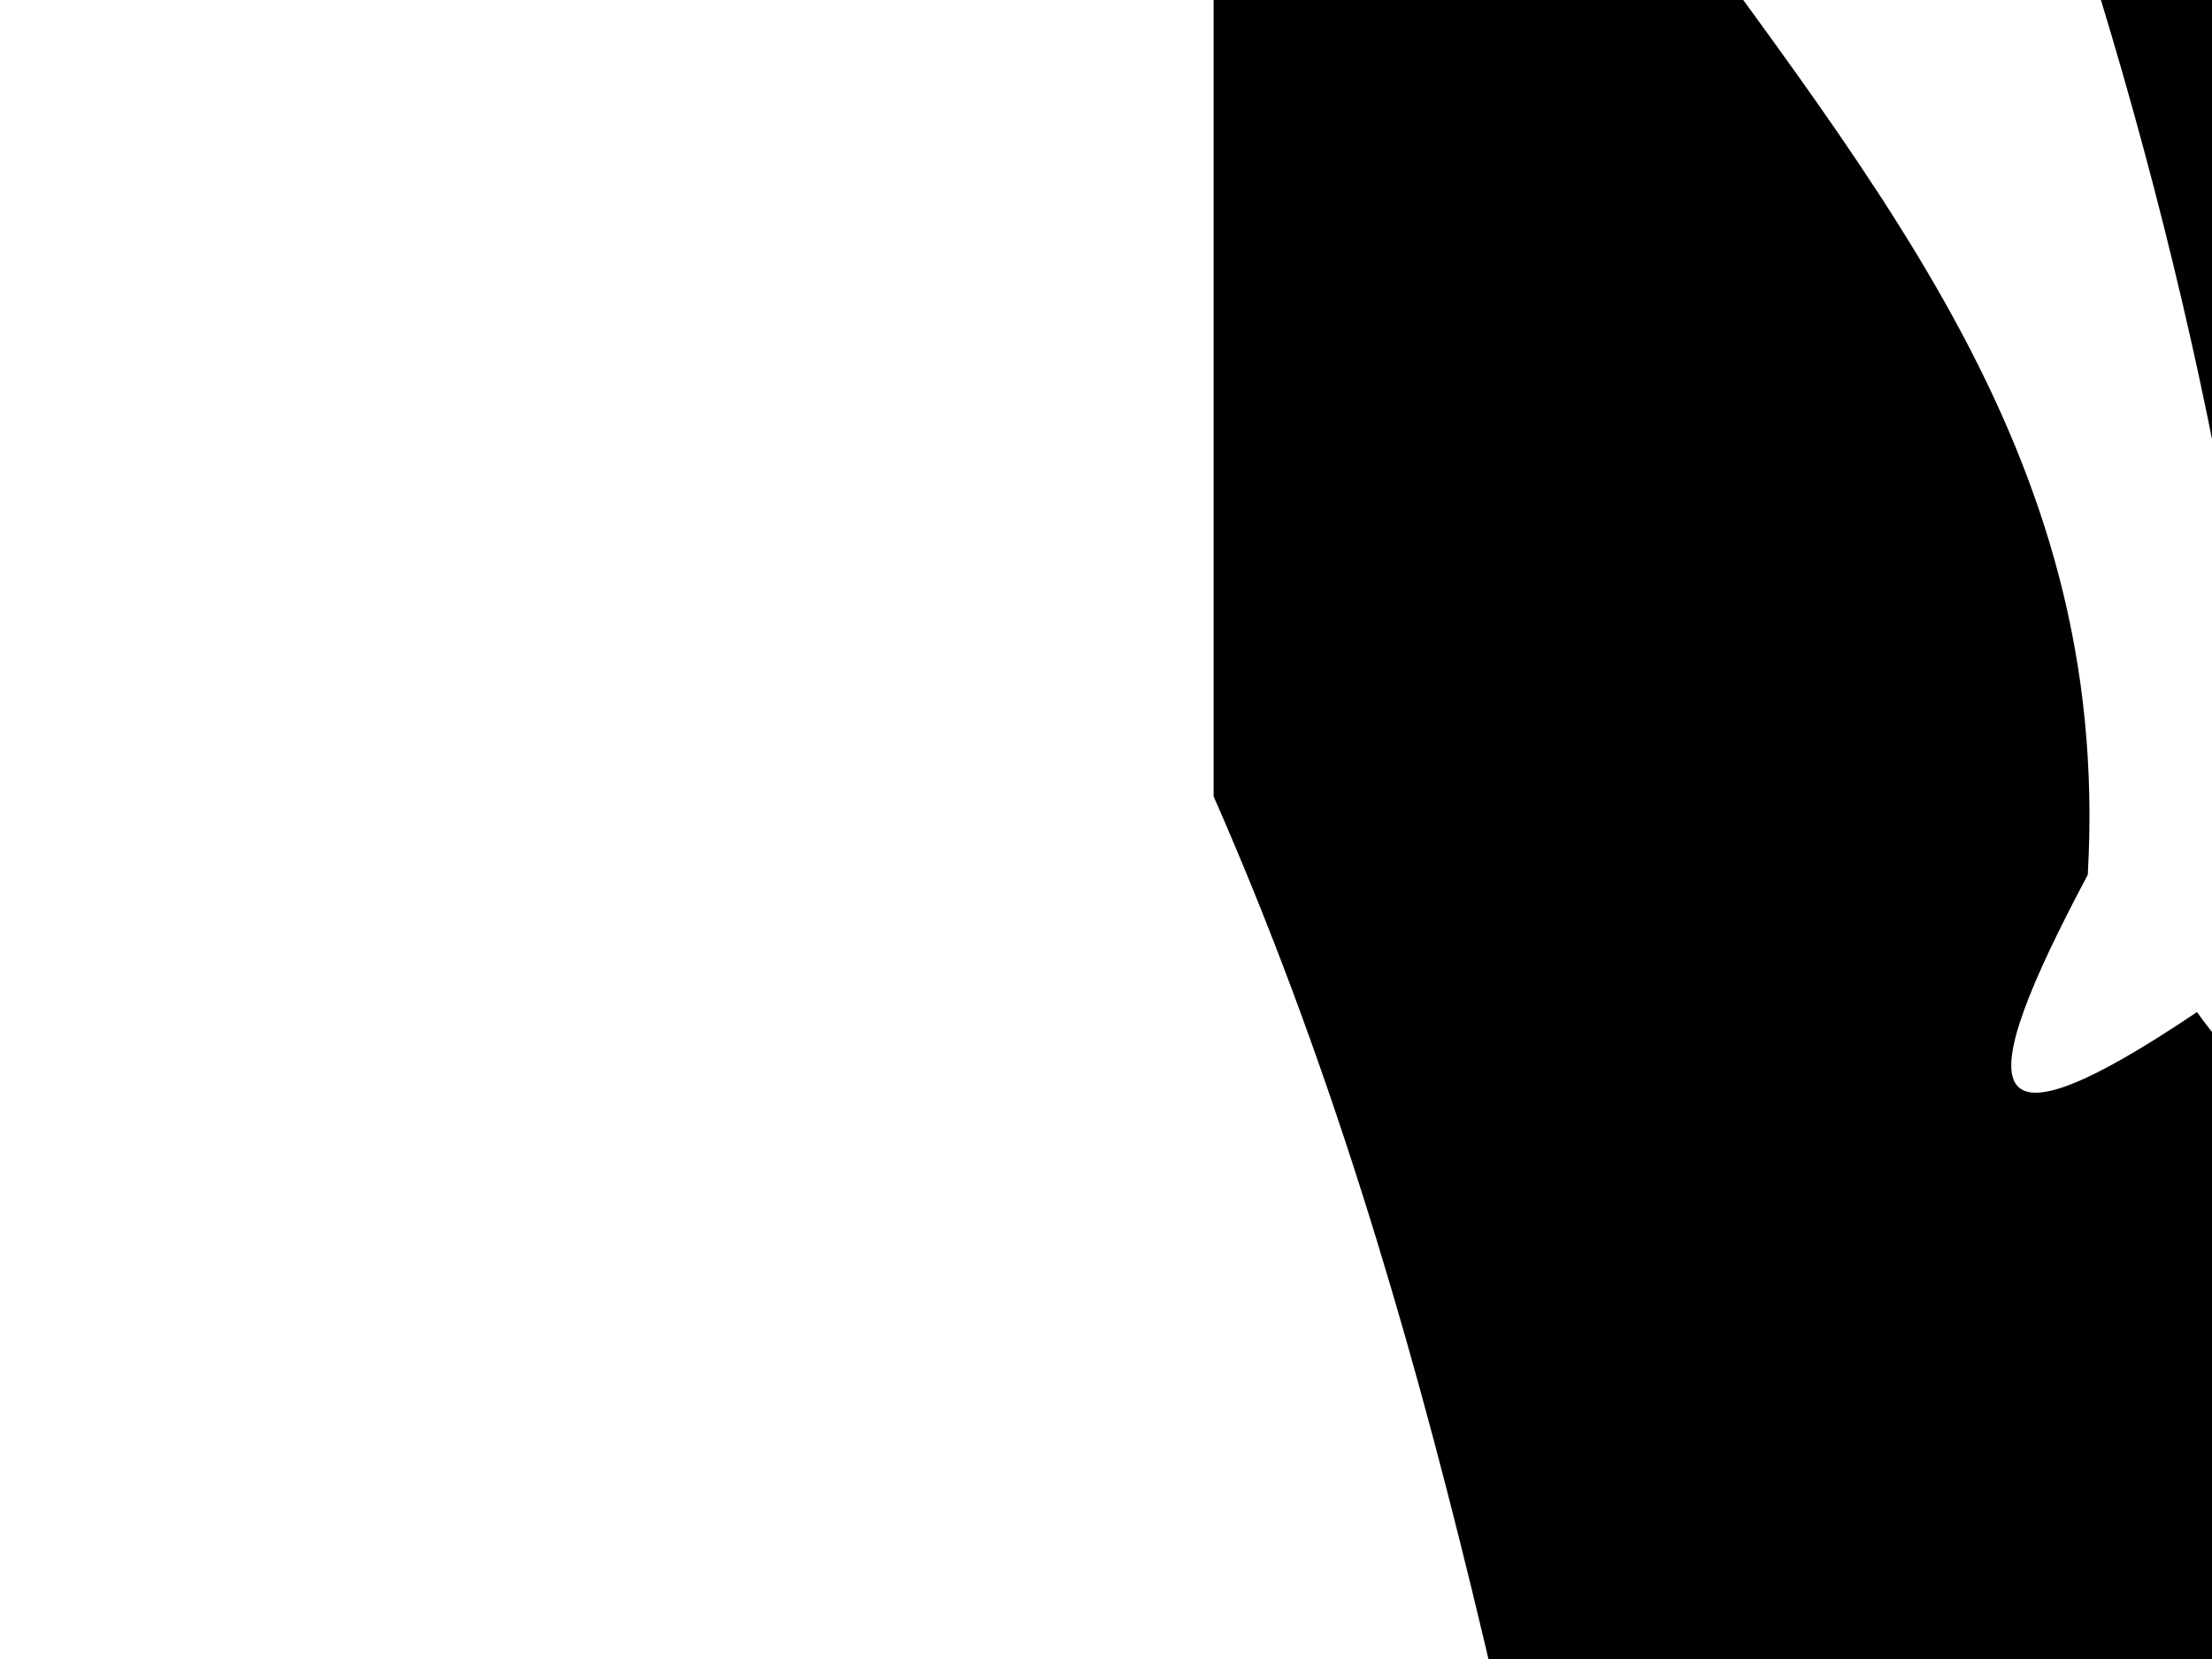 <?xml version="1.0"?><svg width="640" height="480" xmlns="http://www.w3.org/2000/svg">
 <title>PartyPeopleNeg</title>
 <g>
  <title>Layer 1</title>
  <rect id="svg_3" height="4037.001" width="6280" y="-1745" x="-2916" stroke-linecap="null" stroke-linejoin="null" stroke-dasharray="null" stroke-width="null" fill="#000000"/>
 </g>
 <g>
  <title>Layer 2</title>
  <path id="path3894" fill="#ffffff" d="m2857.78,-628.941c40.862,-22.876 120.464,-24.149 143.895,63.723c3.832,21.859 -5.09,49.102 -13.271,74.044c26.54,-5.462 39.763,-12.923 68.886,-26.093c21.459,-43.417 46.732,-85.08 94.402,-116.534c41.754,-34.157 63.411,-76.278 89.81,-116.523l2.357,-96.373c4.489,-11.907 6.424,20.552 8.866,29.611c0.347,6.076 1.192,38.703 1.531,25.501c8.884,-8.824 14.641,-6.512 20.924,-6.076c2.723,33.174 -10.18,59.557 -23.469,80.11c-81.883,99.969 -127.403,178.839 -195.435,262.188c-41.125,55.536 -42.637,60.998 -47.454,104.381l-19.901,6.076l0.46,64.159c20.379,28.93 26.08,83.215 -9.137,117.305l-12.247,20.027c-60.368,89.068 -89.584,159.761 -82.663,196.029c39.237,47.885 89.284,92.463 127.563,129.268c67.833,117.316 78.568,171.757 73.478,208.774c-33.743,292.257 -22.07,206.462 -24.492,237.905l-20.408,19.424l12.247,58.261l67.863,42.479c-79.329,25.422 -79.442,31.007 -112.763,44.914c1.409,-48.522 11.655,-91.034 4.076,-145.654l-36.739,-24.283l12.246,-48.555c-3.747,-101.768 -1.802,-171.746 1.531,-203.915c-17.656,-29.231 -38.298,-43.585 -62.762,-38.838c10.781,55.212 29.799,127.57 20.407,140.795c-11.823,25.981 -16.717,44.969 -44.9,87.392c-44.9,9.718 -48.375,19.424 -61.232,29.131l-8.16,48.555c-38.599,-4.423 -21.685,-20.396 -48.986,19.424l-20.417,29.131l61.232,121.382c-4.254,16.185 -151.23,-64.684 -142.872,-149.91c19.449,-9.885 32.015,-1.273 48.985,-20.027c36.401,-12.231 10.847,-24.238 29.085,-103.175l23.986,-37.62l69.393,-63.12c-64.219,-159.817 -89.396,-220.849 -138.796,-310.732c-24.821,-92.184 53.775,-166.184 74.502,-216.057c13.346,-21.323 20.972,-70.917 11.223,-206.35c-27.094,-2.815 -49.812,25.657 -74.502,40.055c-24.418,9.561 -49.774,-35.743 -49.972,-48.388c2.404,-29.667 5.55,-61.423 4.047,-80.277c-20.426,-118.846 -0.019,-105.722 -77.075,-104.214c-15.139,-6.434 -41.097,-28.628 -39.265,-31.733c6.978,1.296 34.701,13.359 34.701,13.359c0,0 3.606,-4.703 -0.592,-8.389c-13.749,-12.063 -28.409,-34.19 -25.948,-50.666c0.525,-3.507 30.109,48.778 33.743,30.65c0,0 2.028,0.078 2.799,-10.12c0.469,-6.344 -1.663,-13.214 -2.902,-20.709c-1.268,-7.718 -4.208,-21.647 0.535,-28.505c7.879,-11.393 2.583,15.157 10.753,33.844c9.748,14.666 26.155,16.844 33.349,19.77c12.96,5.395 23.685,-6.523 32.495,-18.262c7.203,-9.595 7.024,-22.127 11.833,-22.775c4.226,-0.57 3.353,21.111 -0.489,26.003c-8.762,11.17 -20.173,21.882 -20.173,21.882c11.317,32.214 23.207,50.007 24.615,53.972c7.898,58.351 14.153,157.762 24.493,155.371l57.147,-38.837c7.823,-189.54 24.737,-192.176 77.563,-262.188l0,0z"/>
  <path id="path3890" fill="#ffffff" d="m1930.836,-804.846c-4.85,0.141 -13.666,7.185 -58.902,71.485c-12.875,22.188 -71.238,-2.593 -70.268,38.084c9.617,125.977 -1.964,219.316 -7.809,322.013c11.761,107.567 8.467,237.366 36.194,321.347c6.575,174.163 -71.513,261.098 -67.417,426.242c41.751,354.82 8.911,648.005 -4.264,969.386l27.678,6.675l26.972,67.476c93.755,224.063 -22.145,164.749 -34.768,245.191l415.895,-24.724l-15.618,-73.485l-114.271,-112.234l2.132,-56.788c14.109,-0.62 32.385,1.375 34.781,-8.016c7.378,-28.918 -2.252,-79.427 4.97,-111.569c-4.096,-110.115 19.451,-190.612 67.417,-245.191c38.41,-49.2 60.974,-113.79 90.138,-171.694c9.067,-55.706 21.295,-100.385 -53.944,-406.862c-17.845,-141.964 -38.397,-329.16 22.721,-490.381c17.151,-44.961 10.839,-63.598 80.903,-38.073l125.625,33.405c129.781,39.358 101.336,-43.653 62.447,-229.824c-17.475,-27.768 -45.5,-50.734 -54.65,-67.476c-32.889,-23.743 -36.518,-68.051 -51.8,-104.218c-14.768,-0.801 6.6,96.969 19.163,113.565c3.042,18.23 -1.485,21.804 -15.617,17.373c-39.296,-25.581 -70.628,-40.621 -83.035,-29.392c-8.156,6.494 82.891,46.641 107.875,89.517l20.577,102.888l-36.194,-10.023l-78.066,-82.843l-119.948,-20.034c-5.077,-62.03 13.163,-110.487 36.913,-166.362c10.085,-23.856 0.096,-58.727 0,-88.186c2.12,-35.029 -6.252,-84.038 -41.883,-102.877c-44.77,-12.65 -89.719,-24.521 -145.483,10.011c-52.854,64.443 -45.632,72.346 -62.459,102.888c-19.881,26.934 -40.997,51.038 -78.065,38.749l-15.618,-161.671l29.81,-20.711c90.101,-86.011 4.539,-23.721 -26.265,-29.403c-11.977,-25.029 6.156,-72.792 28.385,-123.591c-1.856,0.443 -2.635,-0.715 -4.252,-0.669l0,0l0,0zm61.034,1491.827c54.674,41.038 80.879,149.935 -14.193,223.815l14.193,-223.815z"/>
  <path id="path3888" fill="#ffffff" d="m994.789,-857.333c47.281,-15.454 101.549,-17.253 96.94,67.04c-3.197,19.474 -76.509,5.347 -129.254,156.434l-26.639,78.577l107.423,122.544l48.47,62.578c14.509,4.853 28.461,8.277 37.703,0c9.962,-10.272 15.488,-11.568 17.47,-35.104c-106.816,-77.6 -28.411,-209.932 79.471,-206.251c146.204,3.64 120.668,194.056 16.591,219.299c5.637,25.819 18.461,34.127 42.647,53.334l113.097,4.473l96.941,165.369l113.11,219.001l10.767,134.08l-64.627,-22.343l21.546,-62.567l-37.703,-93.866l-161.568,-187.712l43.08,397.778l32.314,219.001l-59.238,8.945c25.759,67.493 51.531,122.492 77.302,208.842c7.013,80.15 9.144,152.177 3.481,211.279l64.627,147.488l-80.784,-8.935l-60.501,-148.804c-11.498,-58.311 -26.515,-104.982 -31.062,-186.407c-33.255,-40.471 -56.202,-138.676 -79.594,-234.424l-26.366,-14.292l-12.465,-111.675c-10.581,-24.78 -60.625,-25.994 -82.456,-10.899c-40.925,28.286 -95.231,69.559 -153.229,103.48c-6.232,3.64 -16.281,-6.396 -22.538,-3.146c-33.937,17.644 -64.739,44.481 -102.677,69.837c-6.579,78.094 -25.796,167.672 -43.415,236.635l36.427,76.243l-9.169,125.125l-118.487,26.816l26.936,-151.961c-2.354,-68.14 -48.557,-214.97 -19.316,-267.595c17.792,-37.293 43.737,-85.435 92.604,-164.783c4.609,-7.496 -20.345,-5.028 -12.192,-13.336c17.309,-17.624 28.646,-27.505 54.505,-53.252c26.007,-34.466 43.997,-79.461 191.378,-180.381c48.78,-200.719 -73.734,-283.923 -161.567,-451.421c-124.967,-199.712 -97.424,-170.963 -57.85,-243.606l41.693,-78.186c94.413,-146.378 63.153,-168.639 86.174,-183.25z"/>
  <path id="path3892" fill="#ffffff" d="m110.856,-614.816l-1.586,-66.649c-119.631,-469.695 560.259,-200.239 172.304,58.14c-14.75,17.331 -24.351,44.359 -24.38,53.885c-0.058,15.726 17.296,33.357 43.348,56.731c219.362,77.128 236.396,212.136 328.81,368.728l-67.976,14.186c45.589,109.454 80.384,235.731 93.258,348.865c73.212,120.795 67.118,128.182 33.195,219.822c-18.823,16.718 -38.36,35.902 -28.453,-46.799c25.617,-57.696 -5.731,-73.579 -23.711,-99.275c-64.398,43.341 -65.605,24.156 -31.609,-39.713c7.157,-124.828 -64.5,-202.543 -138.759,-306.83l-27.057,6.055c-24.016,-39.987 -46.767,-81.957 -87.105,-96.313l0,374.405c65.794,149.454 91.498,308.37 126.453,465.158c30.3,257.238 82.944,511.252 132.781,765.815l63.233,402.764l-221.296,68.071l-82.202,-323.339c-80.603,-309.531 -156.332,-668.276 -238.127,-979.699c-5.251,-19.967 -67.598,-20.058 -66.958,35.184c-22.475,295.215 -151.386,688.791 -99.586,802.696l94.843,432.545l-385.701,32.613c-56.615,-464.936 22.358,-926.923 69.547,-1389.81l0,-209.891l37.937,-8.509l6.328,-82.257l-63.234,0c69.824,-654.403 40.57,-637.229 -69.547,-970.029l-31.333,-70.981l43.974,-33.97c-11.273,-171.922 2.458,-244.345 37.937,-327.598l13.703,-153.103c-12.103,-94.726 17.601,-138.831 33.719,14.122c50.389,-140.851 91.381,-166.972 46.636,-6.382c134.162,-146.18 139.676,-117.513 35.566,17.018c205.339,-109.281 123.602,-30.062 -10.284,57.436c154.673,-37.972 158.906,3.511 -25.994,60.342c-53.168,13.746 -22.649,199.621 -9.571,291.366l55.335,-17.018c73.14,112.13 136.548,162.139 183.359,283.639c32.177,14.708 49.691,7.961 82.202,-1.423l0,0z"/>
  <path id="path3896" fill="#ffffff" d="m-714.206,-414.289c28.033,-16.209 133.359,-92.337 84.675,-194.707c-6.306,-23.564 -29.849,-37.762 -49.023,-54.336c4.758,-2.115 37.036,19.584 57.226,35.449c9.218,7.25 20.528,-11.719 22.486,-23.97c6.05,-9.678 -1.61,26.939 6.357,32.772c6.286,4.594 29.879,-20.251 34.268,-17.084l-28.341,30.095c-16.078,58.617 19.41,131.214 -33.509,177.352l-98.866,89.806l3.548,24.147c22.589,2.875 81.835,56.159 -3.927,125.901c-21.461,15.532 -20.959,32.897 -27.675,59.565c42.963,110.755 100.486,163.715 59.523,376.11c-84.685,128.433 -73.16,245.209 -80.225,384.882l-13.371,49.804l-31.202,-13.584c-12.069,-155.892 34.647,-443.155 44.573,-448.27c-22.743,-101.692 -47.988,-55.44 -80.235,18.105c-2.656,122.328 -8.244,244.542 -13.371,366.777l-8.91,131.318l-49.023,-9.063c3.168,-91.942 13.217,-129.36 8.91,-280.742c-21.194,-301.951 2.072,-400.299 17.831,-507.137c-33.068,-151.319 -67.11,-128.558 -65.798,-211.499l-90.202,38.127c-44.409,8.396 -73.14,-8.98 -17.831,-57.565c14.683,-12.751 35.119,-36.22 62.404,-72.441c-1.928,-21.678 -0.41,-45.315 -25.819,-65.867c4.153,-8.771 12.315,-7.396 12.479,-18.011c0.195,-12.23 -7.793,-36.772 -4.491,-51.971c6.911,6.636 8.203,29.001 15.063,40.648c1.682,1.771 6.716,0.771 12.909,-1.865c12.407,-5.26 -4.583,-44.919 5.168,-48.606c10.418,-3.938 6.214,37.637 12.325,50.2c3.701,7.625 11.361,0.083 13.166,-3.354c2.451,-14.022 -7.403,-47.554 -5.147,-59.659c0.738,-1.49 7.321,-17.72 17.831,45.283c6.46,15.678 3.907,36.856 0,58.857c-20.251,46.679 -20.764,65.659 -22.281,86.035c14.54,-0.083 28.106,13.772 44.563,-13.584c6.747,-18.615 -9.126,-22.886 -17.821,-31.699c30.269,-33.793 30.402,-69.68 35.919,-113.193c41.446,-120.901 213.103,-93.546 160.973,34.689l15.493,22.251l19.38,20.032z"/>
  <path id="path3886" fill="#ffffff" d="m-2110.605,-1388.219l37.994,123.493c41.103,10.188 96.5,-28.921 88.595,37.859c8.98,31.207 -17.164,59.888 28.934,93.776c83.056,81.022 129.406,166.445 190.569,250.085c11.04,-28.508 15.889,-45.768 21.72,-99.649c10.322,-41.108 -53.67,-14.053 -46.164,-196.751c2.737,-77.989 51.943,-144.293 81.169,-144.527c111.299,-18.389 181.15,37.678 193.585,77.963c31.259,57.761 62.531,123.753 93.79,159.553l20.963,24.351c15.769,18.037 26.078,40.13 44.929,72.78l8.648,12.672l14.441,31.097l16.38,46.919l52.913,153.141l121.276,-137.549c-28.297,-30.033 -43.614,-67.861 -94.029,-84.589c-42.511,-31.083 22.106,-22.841 78.3,19.504c13.59,10.241 29.452,-15.937 38.818,-16.181c0.903,-55.894 -14.055,-167.596 6.164,-155.543c28.124,27.99 16.712,96.269 28.137,127.279c15.702,-26.61 32.494,-37.369 42.817,-104.841c20.937,1.942 9.312,47.926 18.665,84.186l33.597,-34.233c31.179,3.855 -32.72,59.835 -13.883,83.151l31.87,3.998c8.502,15.347 -40.399,30.68 -60.751,46.013c-19.263,28.321 -29.306,56.628 -65.905,84.934c-162.605,179.276 -180.632,217.636 -182.399,240.175c-86.045,333.782 -21.295,488.664 -23.089,500.17c17.841,65.502 69.094,160.98 46.191,300.111l-4.105,124.46l-14.042,1.122c-11.837,396.854 -42.524,359.371 -100.406,458.76c-13.245,232.739 -5.194,464.744 3.069,697.339c24.218,111.429 46.244,245.339 80.837,250.085l-236.76,37.512c21.415,-50.702 45.314,-91.162 40.425,-250.085c-46.177,-207.812 -51.784,-255.781 -64.444,-387.706c-130.283,107.387 -138.121,179.937 -201.184,275.17l75.072,281.34l-184.79,-6.257c34.766,-149.833 -36.188,-227.258 -68.297,-351.56c100.499,-286.101 255.505,-465.938 408.997,-648.766c-46.204,-108.811 -92.953,-219.046 -149.839,-356.753l-28.921,-0.877c-100.406,-345.865 -19.582,-371.985 17.071,-573.943c21.986,-106.625 38.898,-183.835 19.422,-255.508c-22.159,-38.533 -45.221,-69.285 -62.173,-152.954c-123.215,-201.253 -235.312,-352.38 -367.242,-510.598c-104.006,-5.537 -115.298,-32.161 -57.749,-125.045l12.952,-101.107c-13.165,-40.852 0.213,-73.475 27.858,-3.977l0,0z"/>
  <path id="path3113" fill="#ffffff" d="m-2465.115,-948.956l-28.328,99.046c-36.254,73.433 -118.656,156.711 -155.304,231.164c-6.572,13.359 -19.214,-2.016 -21.722,12.892c-9.057,53.831 -9.193,108.116 -7.293,185.666c5.666,147.211 29.669,258.079 108.542,328.415l7.79,291.312c-42.14,56.879 -86.059,112.995 -87.816,187.178c-4.575,48.669 -10.245,146.682 3.559,145.17c-9.156,42.868 -10.645,65.74 -11.35,100.262c-5.865,118.501 15.183,213.712 75.07,275.286c6.328,21.299 17.232,24.949 10.623,96.133l-38.952,189.353l155.805,18.939l-49.575,-192.266c-7.053,-125.715 -4.153,-243.38 -57.364,-406.384c34.796,-41.504 35.715,-77.796 52.22,-70.017c7.063,-5.26 50.328,-127.89 46.928,-164.49c11.681,-13.789 31.127,-15.596 56.651,-8.013l-0.824,174.912l42.845,14.687c19.456,228.3 22.791,431.996 18.177,635.545l93.482,8.013c-7.027,-217.043 -18.835,-431.136 -9.549,-658.244l37.885,-20.512c-13.911,-128.173 14.114,-238.378 -41.781,-384.532c-25.612,-70.533 -71.659,-126.33 1.757,-268.133c20.687,-107.391 44.447,-229.947 43.227,-365.962l-18.237,-5.334l7.242,-116.535l-199.714,-330.64l-33.994,-2.913zm52.169,87.014c91.546,109.628 114.863,237.518 115.162,353.647c0.024,7.927 -14.999,-0.467 -16.146,6.981c-3.968,25.969 -6,80.856 -5.558,107.12l-53.768,-27.616l4.458,-57.407c54.019,-236.904 -293.606,-164.859 -127.479,77.931l-7.79,56.08c-24.241,-3.699 -50.196,-23.253 -77.901,-58.992c0.549,-49.799 -2.231,-98.972 -1.537,-133.691c5.489,-37.976 15.898,-62.974 7.64,-65.125c14.701,-38.026 62.732,-132.352 99.298,-189.488l51.465,-18.681c16.124,-10.176 13.255,-33.49 12.156,-50.758z"/>
 </g>
</svg>